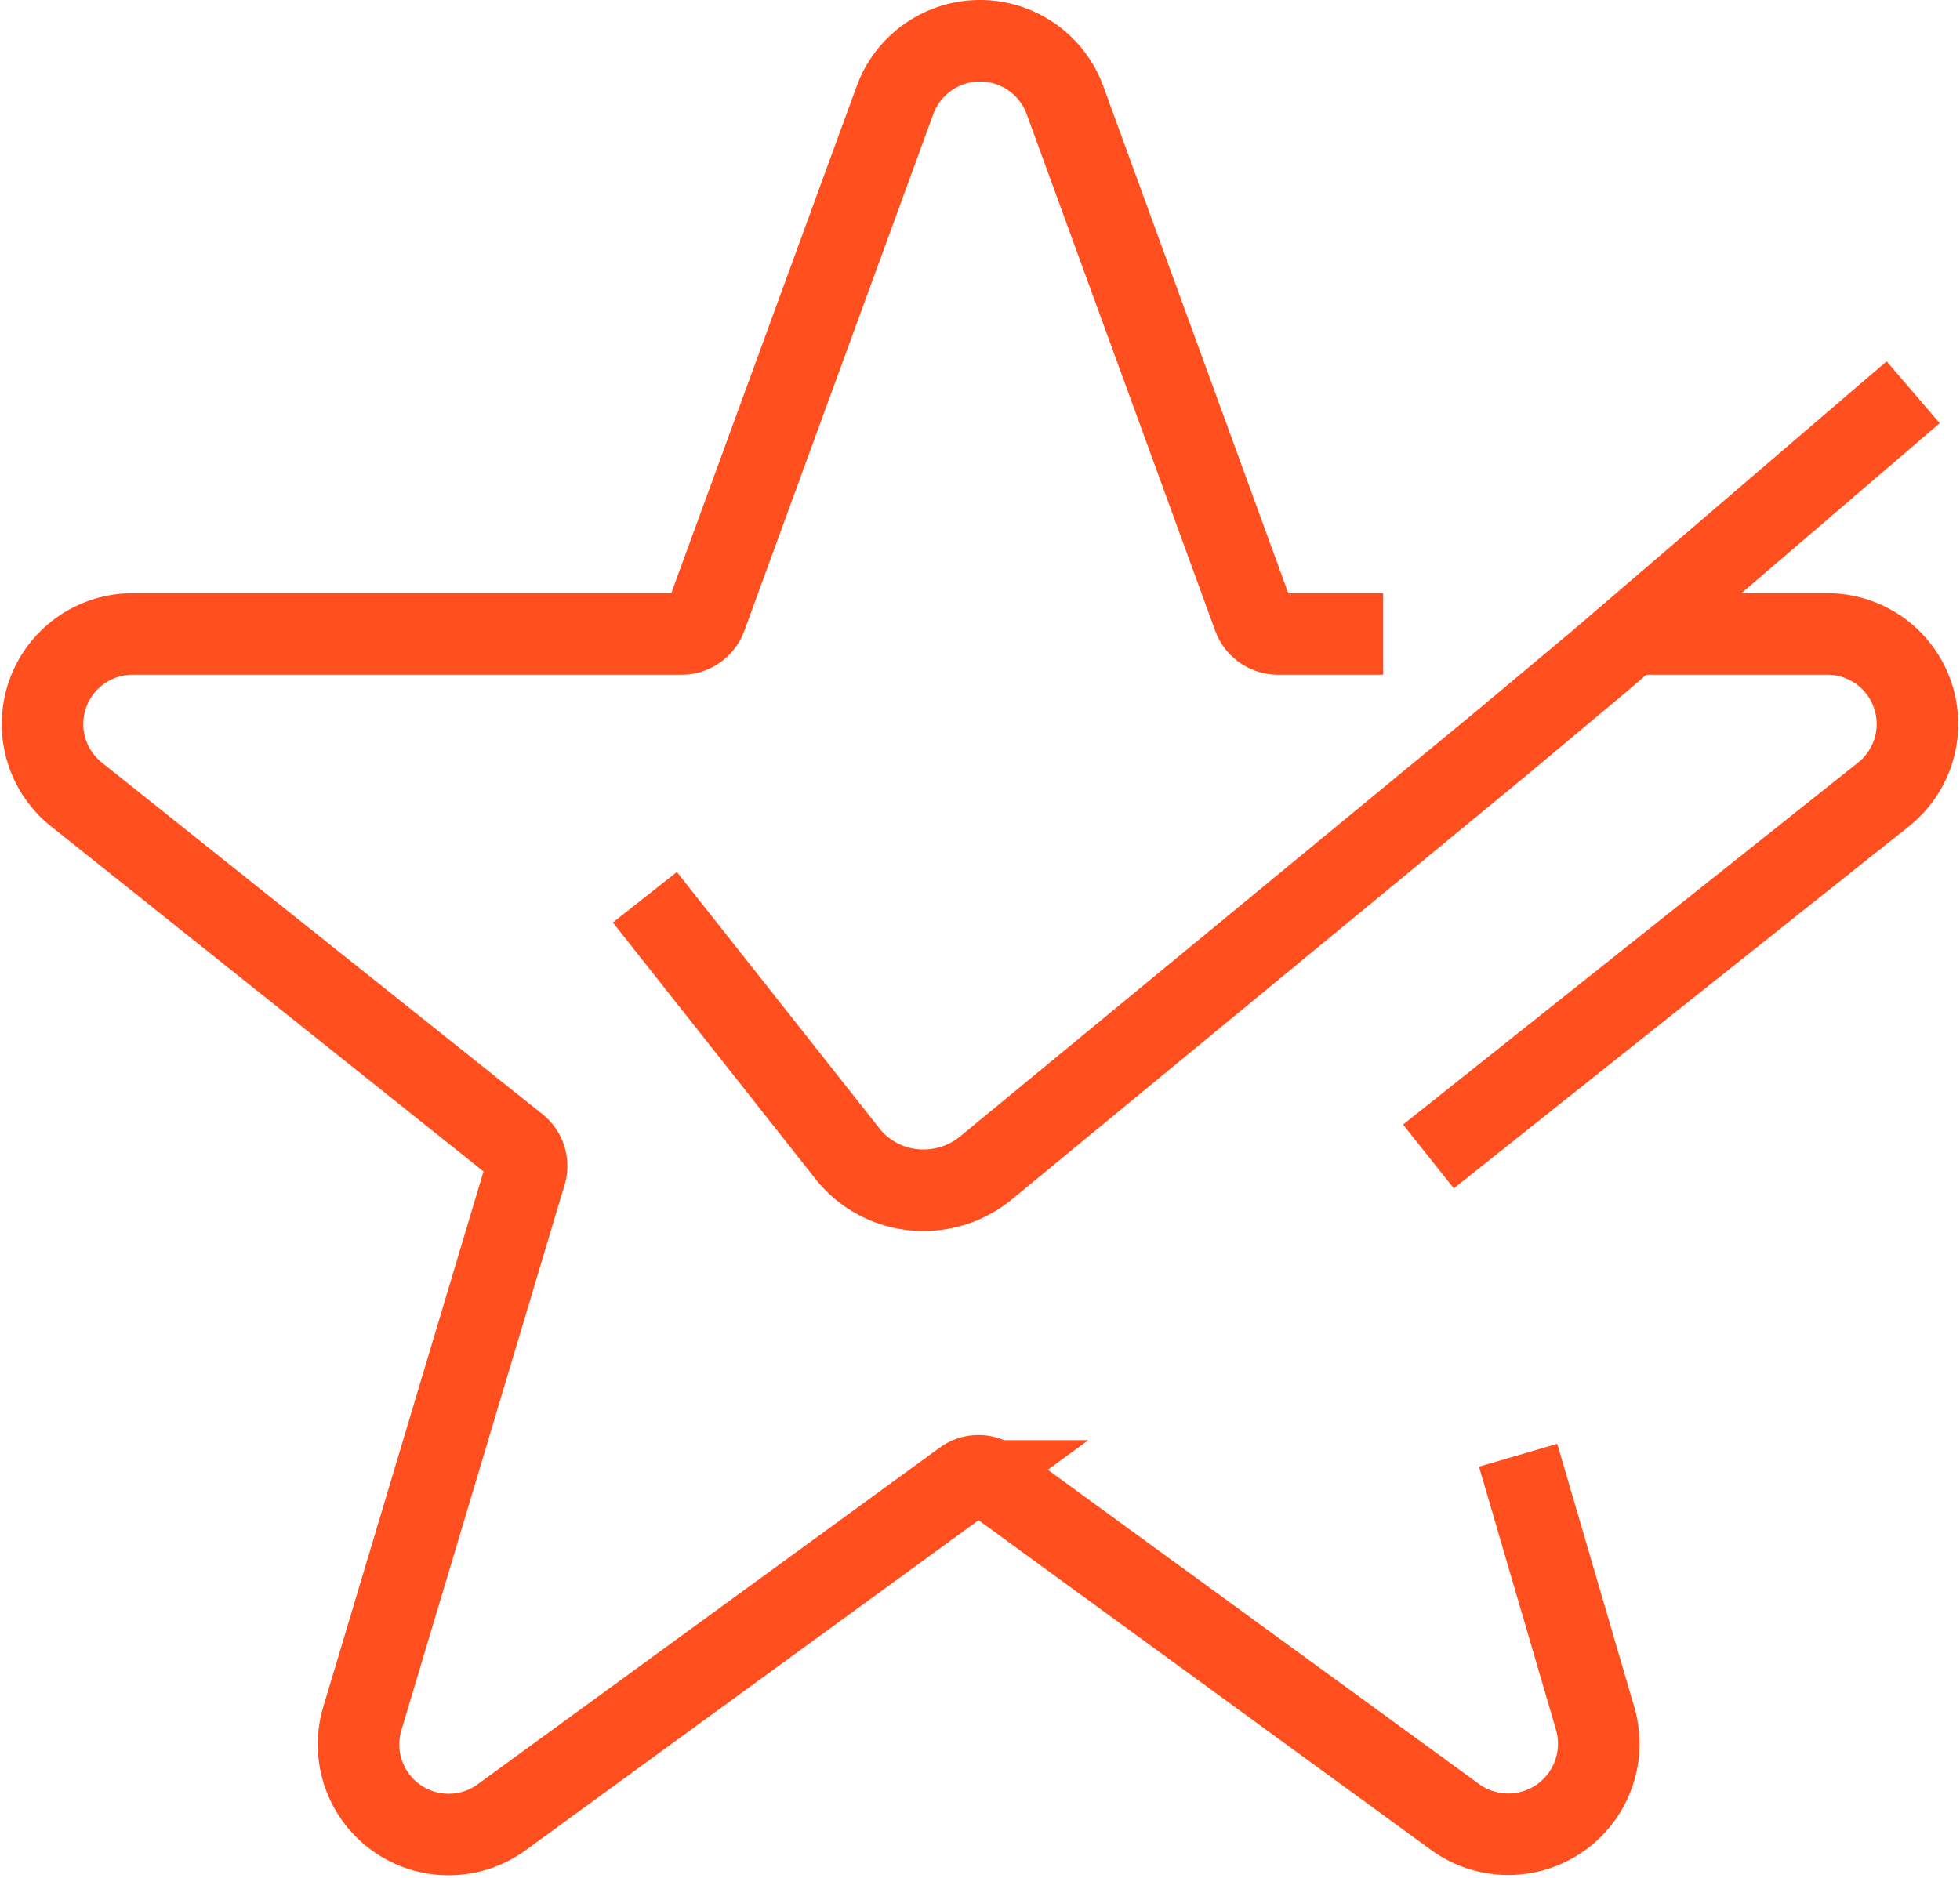 <?xml version="1.0" encoding="UTF-8"?> <svg xmlns="http://www.w3.org/2000/svg" width="48.077" height="46.079" viewBox="0 0 48.077 46.079"><g id="feature" transform="translate(1.043 1)"><g id="Features" transform="translate(-1.005 -1.006)"><path id="Path_26186" data-name="Path 26186" d="M46.89,9.63l-7.72,6.62-2.39,2L24.16,28.65a2.41,2.41,0,0,1-1.75.55,2.37,2.37,0,0,1-1.63-.85l-5-6.33" fill="none" stroke="#ff4f1f" stroke-miterlimit="10" stroke-width="2"></path><g id="Star_favorite" data-name="Star, favorite"><path id="Path_26187" data-name="Path 26187" d="M33.89,15.56H31.31a.64.64,0,0,1-.6-.42L26.08,2.45a2.22,2.22,0,0,0-4.16,0L17.28,15.14a.64.64,0,0,1-.59.42H3.22A2.21,2.21,0,0,0,1.84,19.5l10.8,8.62a.63.63,0,0,1,.21.68l-4,13.37a2.21,2.21,0,0,0,3.42,2.42l11.32-8.25a.62.62,0,0,1,.75,0l11.32,8.25a2.22,2.22,0,0,0,3.43-2.42L37.2,35.71" fill="none" stroke="#ff4f1f" stroke-miterlimit="10" stroke-width="2"></path><path id="Path_26188" data-name="Path 26188" d="M35,28.38,46.16,19.5a2.21,2.21,0,0,0-1.38-3.94H40" fill="none" stroke="#ff4f1f" stroke-miterlimit="10" stroke-width="2"></path></g></g></g></svg> 